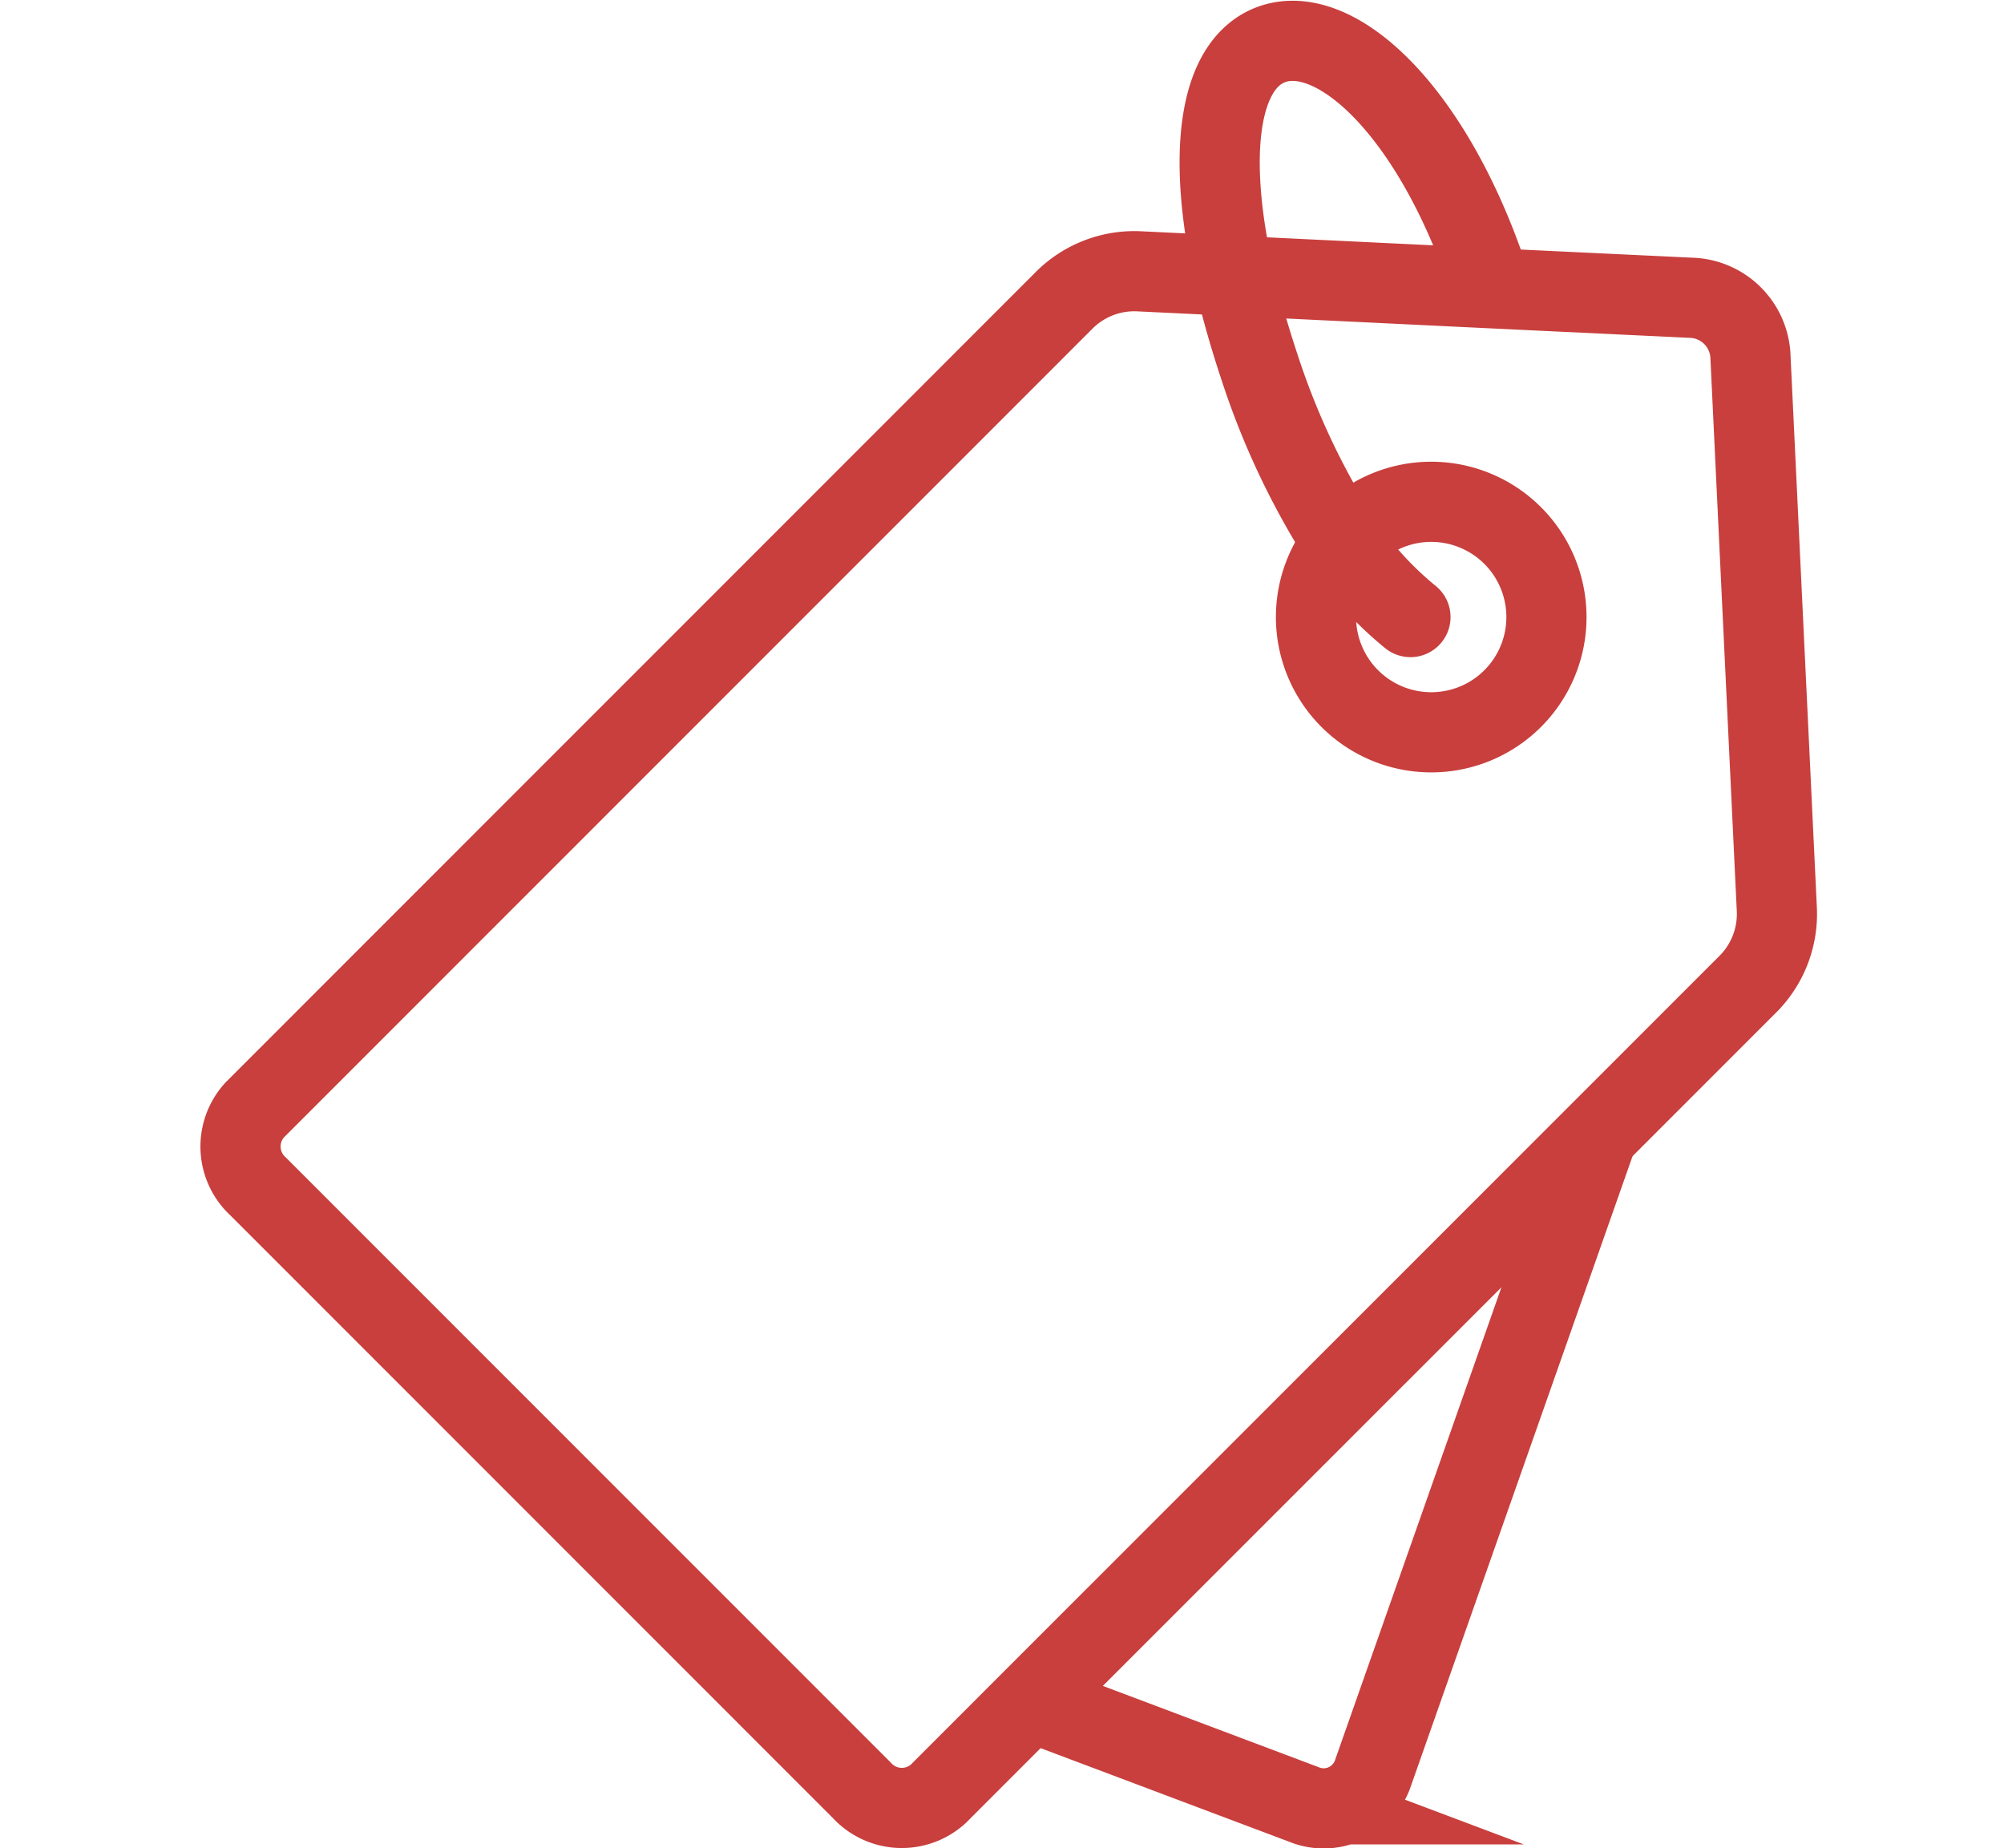 <svg xmlns="http://www.w3.org/2000/svg" width="50" height="46.107" viewBox="0 0 50 46.107">
  <g id="sold-nearly-1000-commercial" transform="translate(23516 -764.982)">
    <rect id="Rectangle_27494" data-name="Rectangle 27494" width="50" height="46" transform="translate(-23516 765)" fill="none"/>
    <g id="Group_3529" data-name="Group 3529" transform="translate(-568.958 -100)">
      <g id="sold-nearly-1000-commercial-2" data-name="sold-nearly-1000-commercial">
        <g id="Group_3521" data-name="Group 3521" transform="translate(-24134 -1567.958)">
          <path id="Path_7108" data-name="Path 7108" d="M29.674,28.155,26.439,28a2.477,2.477,0,0,0-1.871.705L4.352,48.923a1.351,1.351,0,0,0,.092,1.909L19.5,65.889a1.352,1.352,0,0,0,1.909.092l2.353-2.354L38.475,48.916l3.151-3.151a2.477,2.477,0,0,0,.705-1.871L41.672,30.08a1.531,1.531,0,0,0-1.418-1.418l-4.845-.23Z" transform="translate(1188.958 2411.709)" fill="none" stroke="#c83f3d" stroke-miterlimit="10" stroke-width="2"/>
          <path id="Path_7109" data-name="Path 7109" d="M86,131.973l6.877,2.589a1.3,1.3,0,0,0,1.715-.729l5.627-15.987" transform="translate(1126.604 2343.388)" fill="none" stroke="#c83f3d" stroke-miterlimit="10" stroke-width="2"/>
          <path id="Path_7110" data-name="Path 7110" d="M121.75,54.875a2.875,2.875,0,1,0-2.875,2.875A2.874,2.874,0,0,0,121.75,54.875Z" transform="translate(1103.792 2393.458)" fill="none" stroke="#c83f3d" stroke-miterlimit="10" stroke-width="2"/>
          <path id="Path_7111" data-name="Path 7111" d="M110.753,18.375a8.528,8.528,0,0,1-2.03-2.4A18.97,18.97,0,0,1,107,12.181c-.243-.729-.445-1.428-.6-2.082-.755-3.2-.453-5.473.847-5.993,1.577-.625,4.019,1.554,5.454,5.83" transform="translate(1111.396 2429.958)" fill="none" stroke="#c83f3d" stroke-linecap="round" stroke-miterlimit="10" stroke-width="2"/>
        </g>
      </g>
    </g>
  </g>
</svg>
